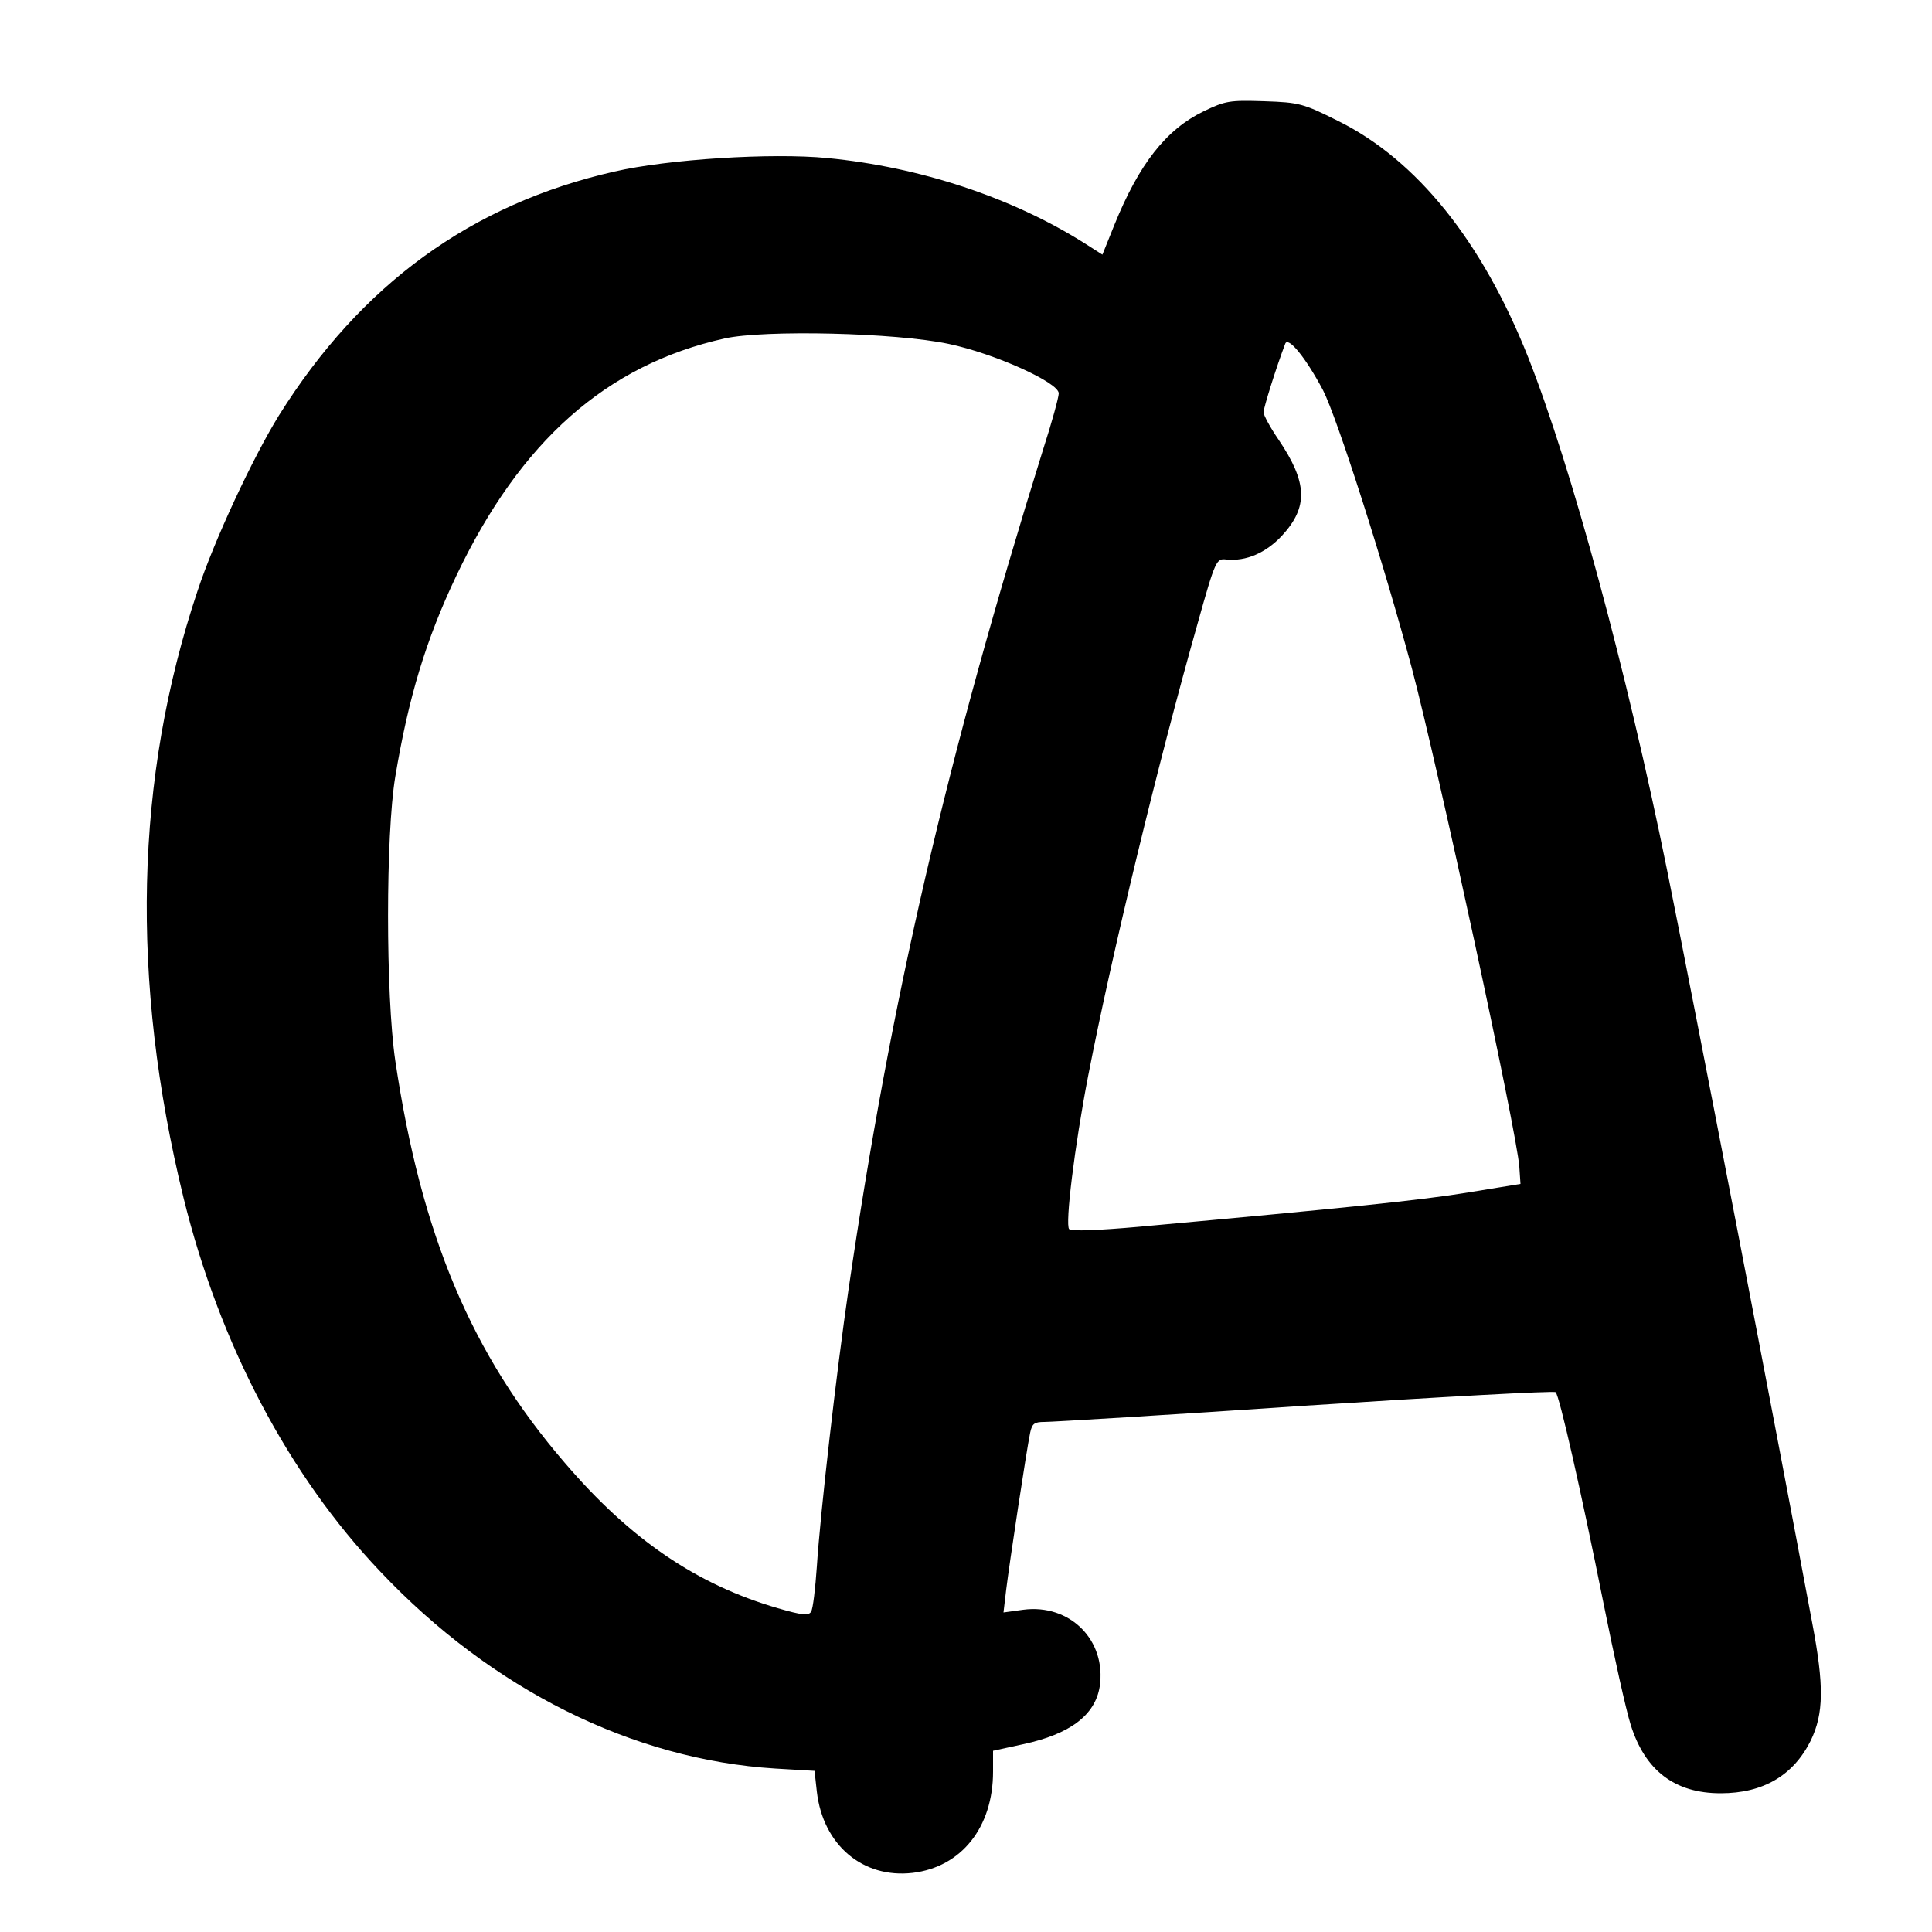 <?xml version="1.0" standalone="no"?>
<!DOCTYPE svg PUBLIC "-//W3C//DTD SVG 20010904//EN"
 "http://www.w3.org/TR/2001/REC-SVG-20010904/DTD/svg10.dtd">
<svg version="1.0" xmlns="http://www.w3.org/2000/svg"
 width="500pt" height="500pt" viewBox="0 0 500 500"
 preserveAspectRatio="xMidYMid meet">

<g transform="translate(0,500) scale(0.1,-0.1)"
fill="#000000" stroke="none">
<path d="M3115 4712 c-97 -47 -167 -136 -231 -294 l-31 -77 -47 30 c-187 118
-426 197 -665 220 -144 14 -413 -3 -551 -35 -370 -84 -656 -292 -868 -631 -67
-108 -168 -324 -211 -455 -162 -484 -174 -1006 -36 -1570 93 -378 272 -718
509 -967 289 -306 654 -487 1022 -510 l102 -6 6 -54 c16 -138 119 -225 248
-210 126 15 208 118 208 262 l0 54 78 17 c121 26 186 75 198 149 18 120 -77
215 -198 199 l-51 -7 7 59 c8 66 53 364 62 406 5 24 11 28 37 28 18 0 321 18
674 42 354 23 646 39 649 35 10 -10 66 -257 124 -547 27 -135 58 -275 70 -313
37 -119 114 -178 233 -178 110 0 188 46 233 136 34 70 35 142 4 305 -97 520
-305 1599 -376 1950 -104 514 -247 1041 -359 1325 -119 300 -288 511 -492 612
-90 45 -100 48 -191 51 -90 3 -101 1 -157 -26z m-660 -602 c119 -25 285 -100
285 -128 0 -10 -18 -76 -41 -147 -249 -799 -393 -1419 -503 -2172 -31 -212
-73 -577 -82 -717 -4 -57 -10 -110 -15 -117 -6 -11 -24 -9 -86 9 -210 61 -382
178 -552 377 -241 280 -371 589 -438 1040 -25 169 -25 586 0 735 34 204 79
354 158 520 166 349 389 546 694 614 104 23 443 15 580 -14z m969 -120 c36
-70 157 -447 230 -720 66 -249 272 -1201 278 -1290 l3 -44 -135 -22 c-121 -20
-316 -40 -854 -89 -102 -9 -173 -12 -179 -6 -11 11 14 215 49 396 62 319 181
810 283 1170 47 168 49 170 75 167 51 -5 102 17 144 62 68 74 66 137 -9 248
-22 32 -39 64 -39 71 0 11 33 117 56 177 7 21 53 -35 98 -120z"/>
</g>
</svg>
